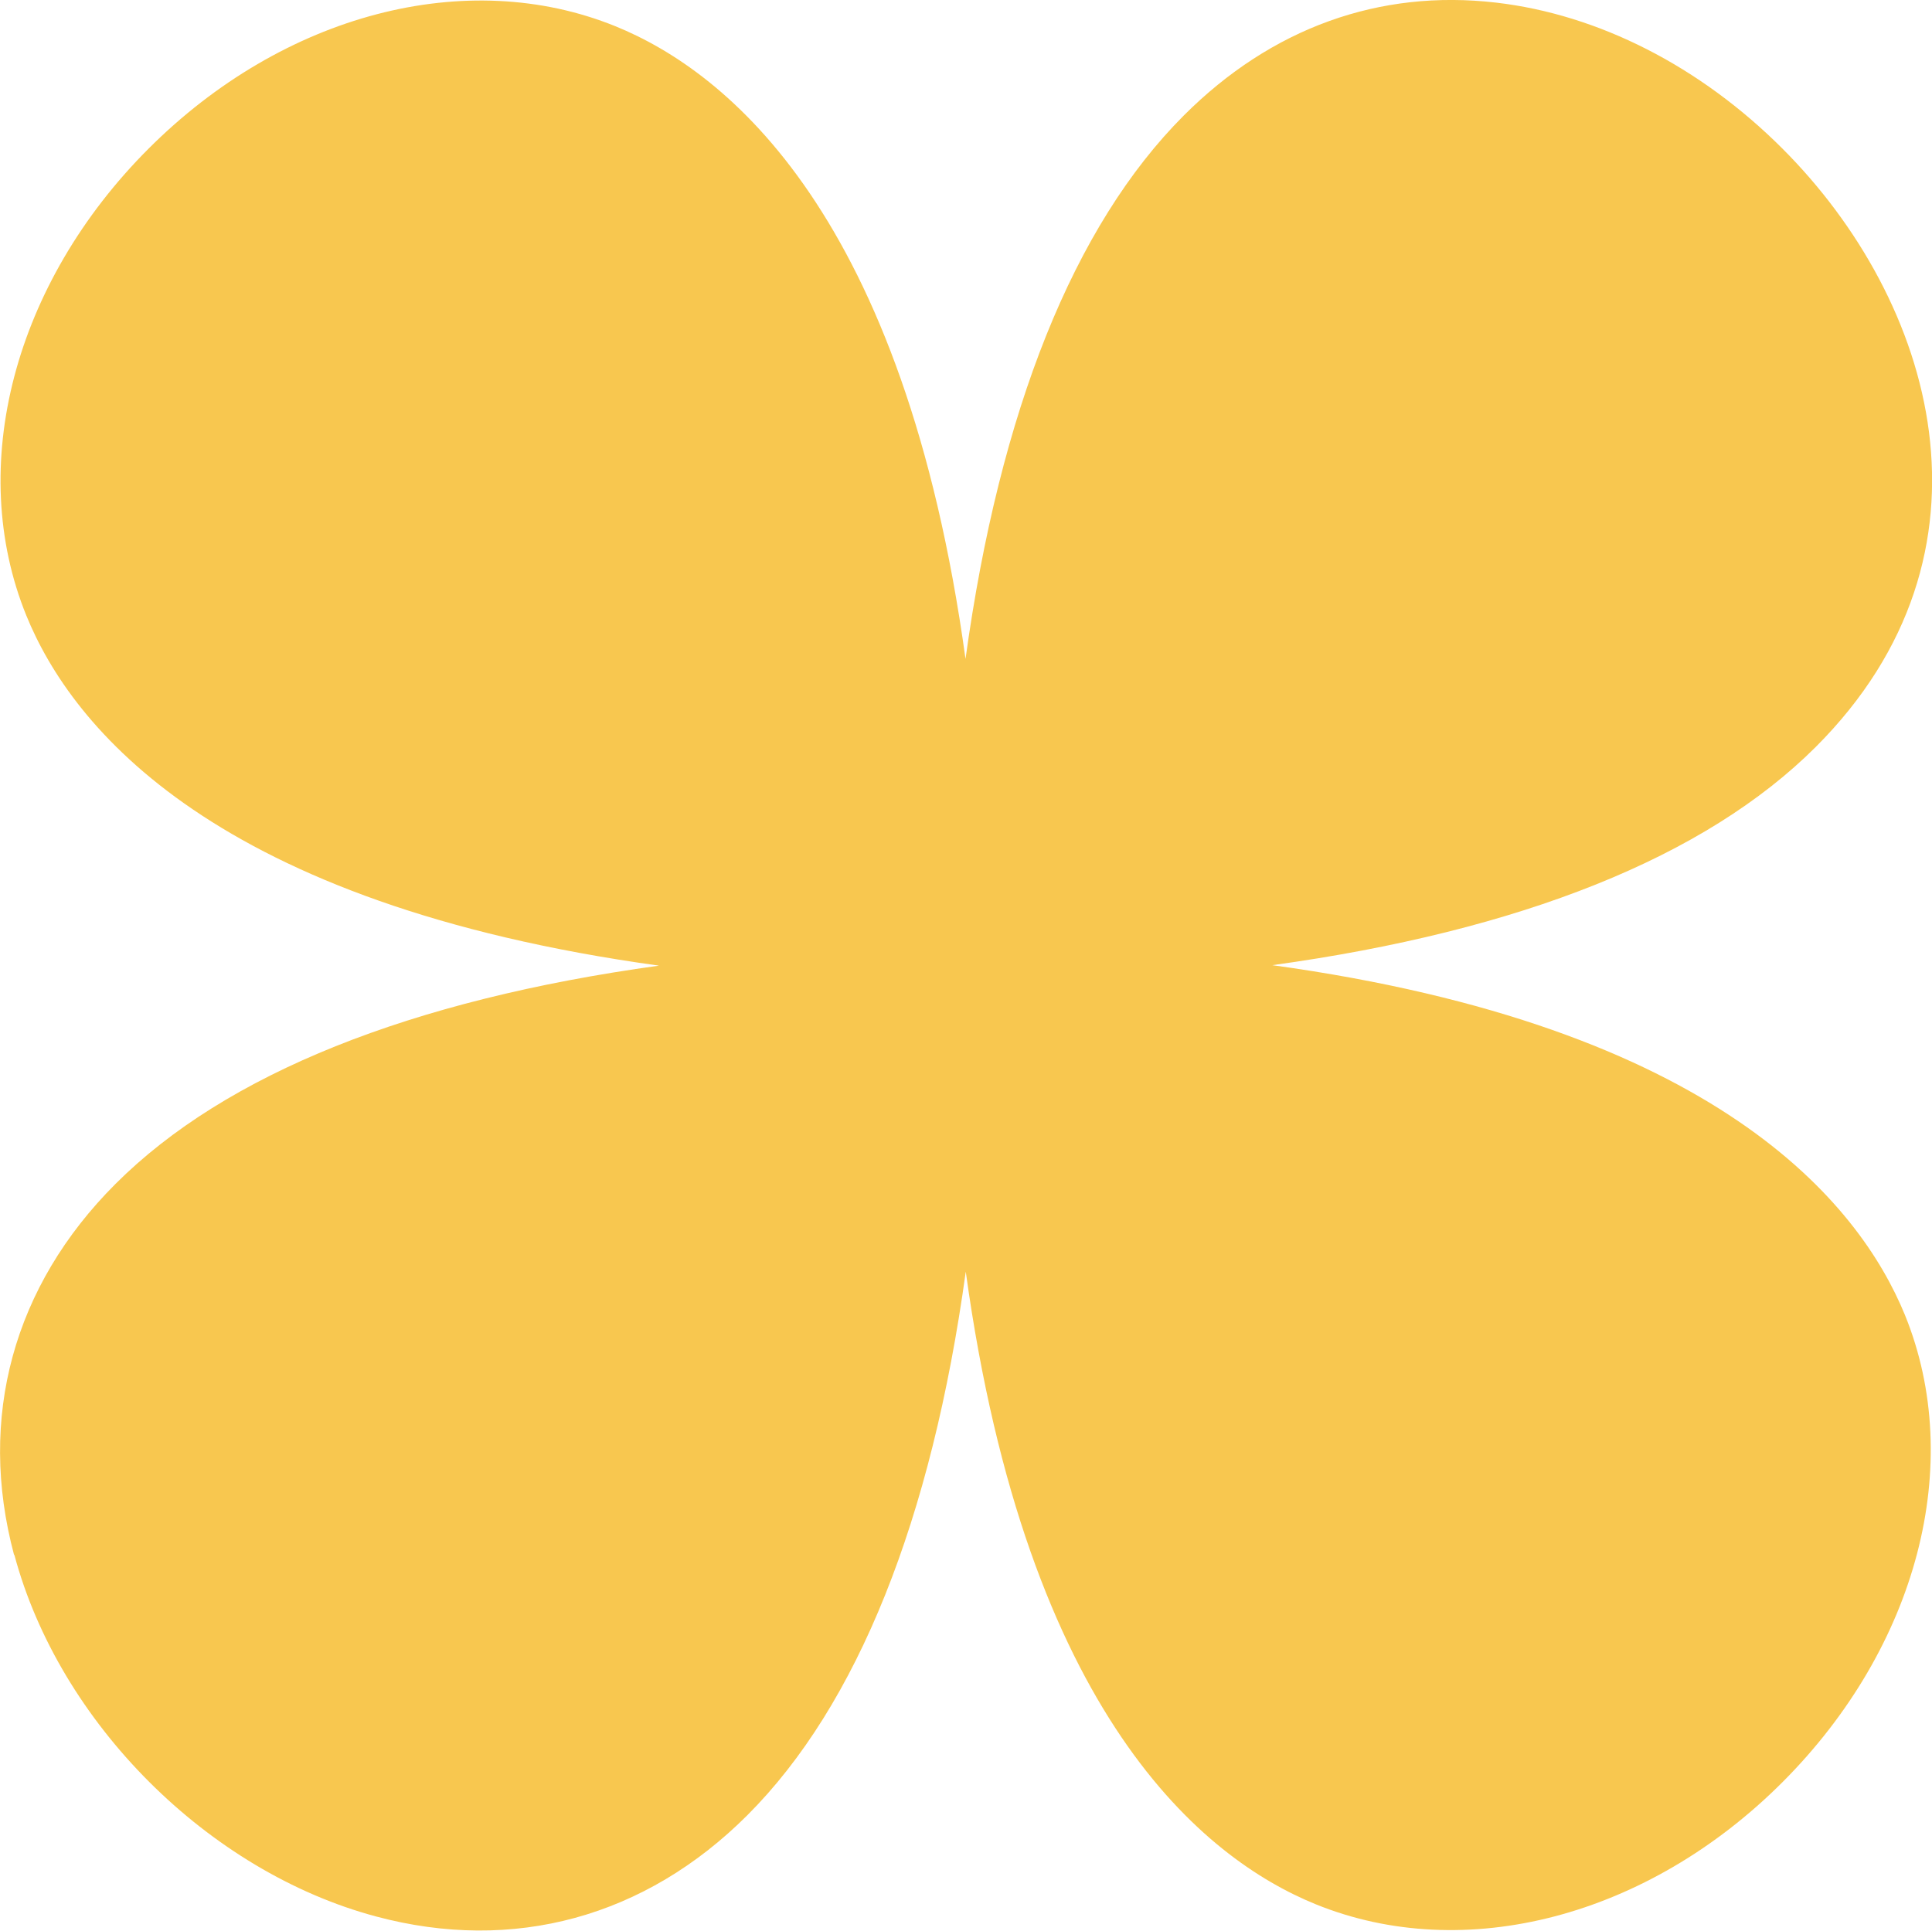 <?xml version="1.0" encoding="UTF-8"?>
<svg xmlns="http://www.w3.org/2000/svg" id="Layer_1" viewBox="0 0 80.86 80.82">
  <defs>
    <style>.cls-1{fill:#f8c74f;}</style>
  </defs>
  <path class="cls-1" d="M.59,65.09c-1.54-5.75-.03-11.26,4.24-15.53,4.62-4.62,12.37-7.71,22.75-9.14C8.99,37.85,3.01,30.46,1.1,25.76-1.43,19.53,.58,11.86,6.22,6.22,11.86,.58,19.53-1.43,25.76,1.1c4.7,1.91,12.09,7.89,14.65,26.48,1.43-10.38,4.53-18.14,9.14-22.75C53.21,1.17,57.73-.46,62.62,.11c4.29,.5,8.54,2.67,11.98,6.11,6.37,6.37,9.52,16.92,1.4,25.04-4.62,4.62-12.37,7.71-22.75,9.14,18.59,2.56,24.56,9.95,26.48,14.65,2.53,6.23,.52,13.89-5.12,19.54s-13.31,7.65-19.54,5.12c-4.7-1.91-12.09-7.89-14.65-26.48-1.43,10.38-4.53,18.14-9.14,22.75-4.27,4.27-9.79,5.78-15.54,4.24-7.03-1.88-13.26-8.11-15.14-15.14Z"></path>
</svg>
